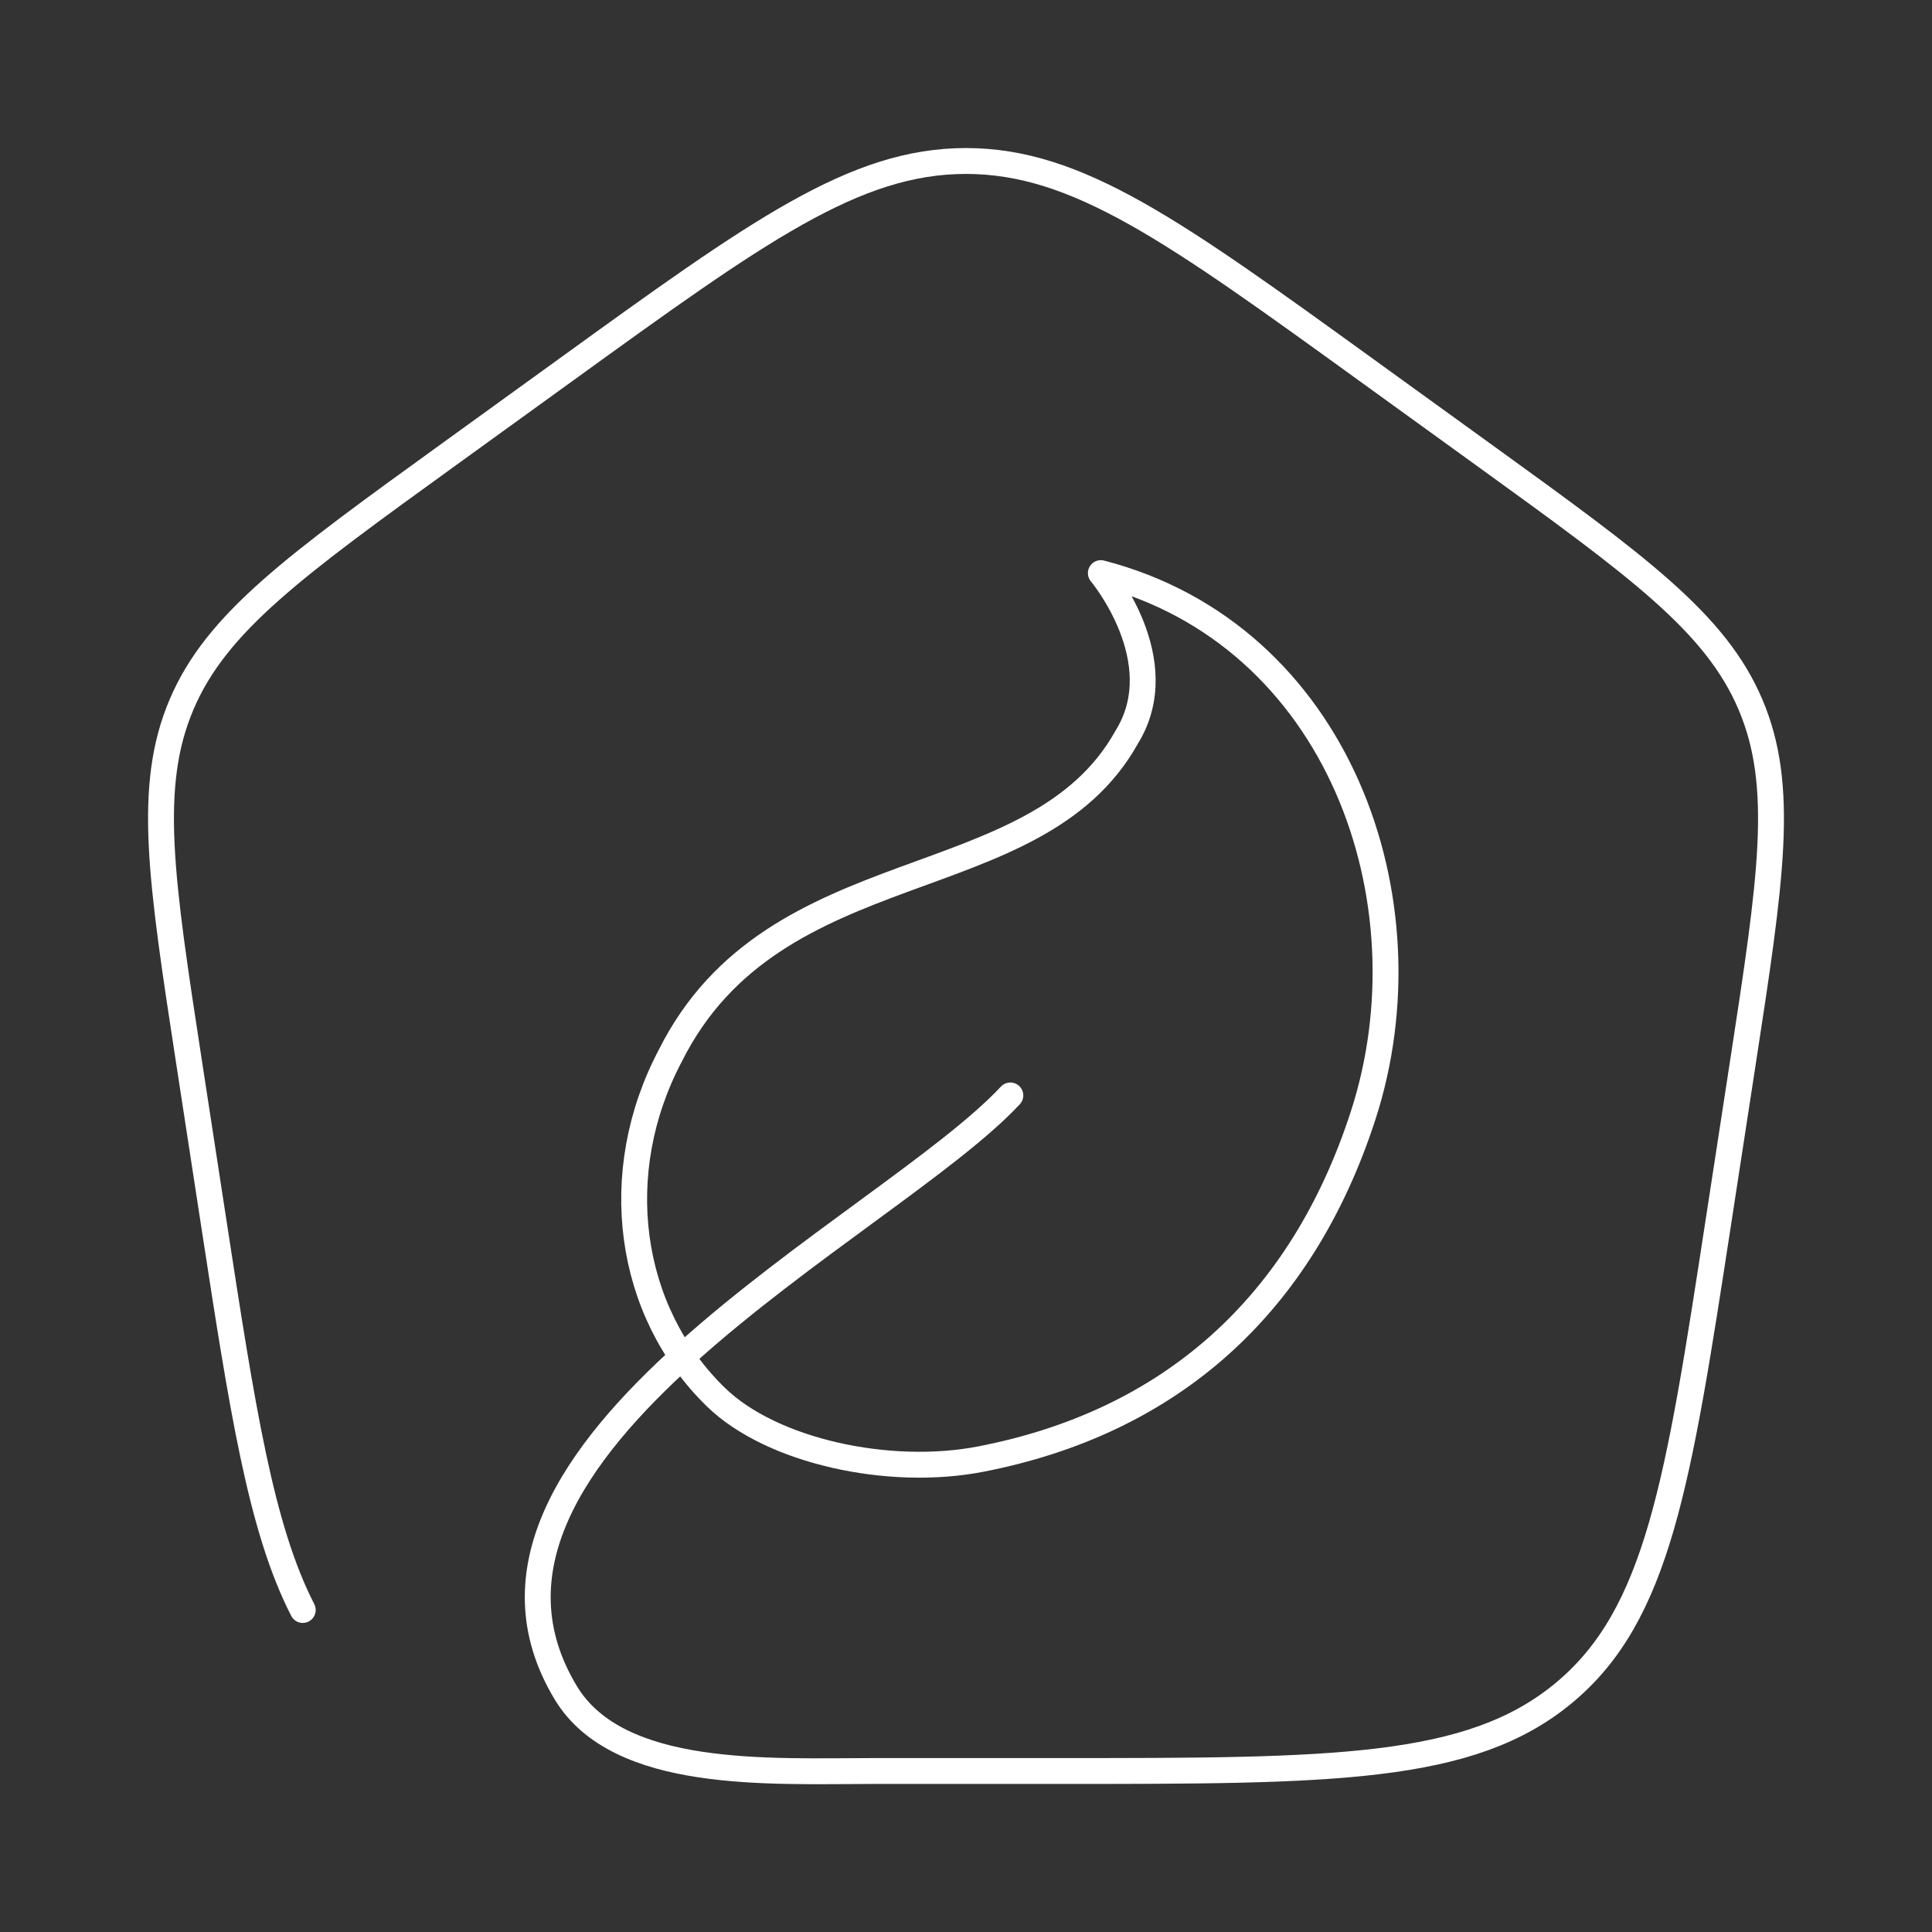 <svg width="112" height="112" viewBox="0 0 112 112" fill="none" xmlns="http://www.w3.org/2000/svg">
<rect x="0" y="0" width="112" height="112" fill="#333333" stroke="none"/>
<path d="M58.571 63.504C51.481 71.123 24.315 84.05 32.797 98.128C35.843 103.185 44.614 102.667 50.686 102.667H61.315C77.251 102.667 85.219 102.667 90.669 98.133C96.119 93.6 97.287 86.002 99.622 70.804L101.027 61.663C102.674 50.942 103.498 45.582 101.471 40.83C99.445 36.078 94.948 32.827 85.955 26.325L79.235 21.467C68.048 13.378 62.454 9.333 56 9.333C49.546 9.333 43.952 13.378 32.765 21.467L26.045 26.325C17.052 32.827 12.556 36.078 10.529 40.83C8.502 45.582 9.326 50.942 10.973 61.663L12.378 70.804C14.039 81.615 15.11 88.581 17.551 93.333M56.84 84.588C67.893 82.448 75.464 75.646 79.025 64.657C83.059 52.211 77.591 36.791 63.817 33.224C63.817 33.224 68.064 38.286 65.321 42.727C60.032 52.245 44.914 49.081 38.852 61.211C35.282 67.981 36.364 75.997 41.505 80.996C44.735 84.137 51.533 85.615 56.84 84.588Z" stroke="white" stroke-width="1.5" stroke-linecap="round" stroke-linejoin="round"/>
</svg>
